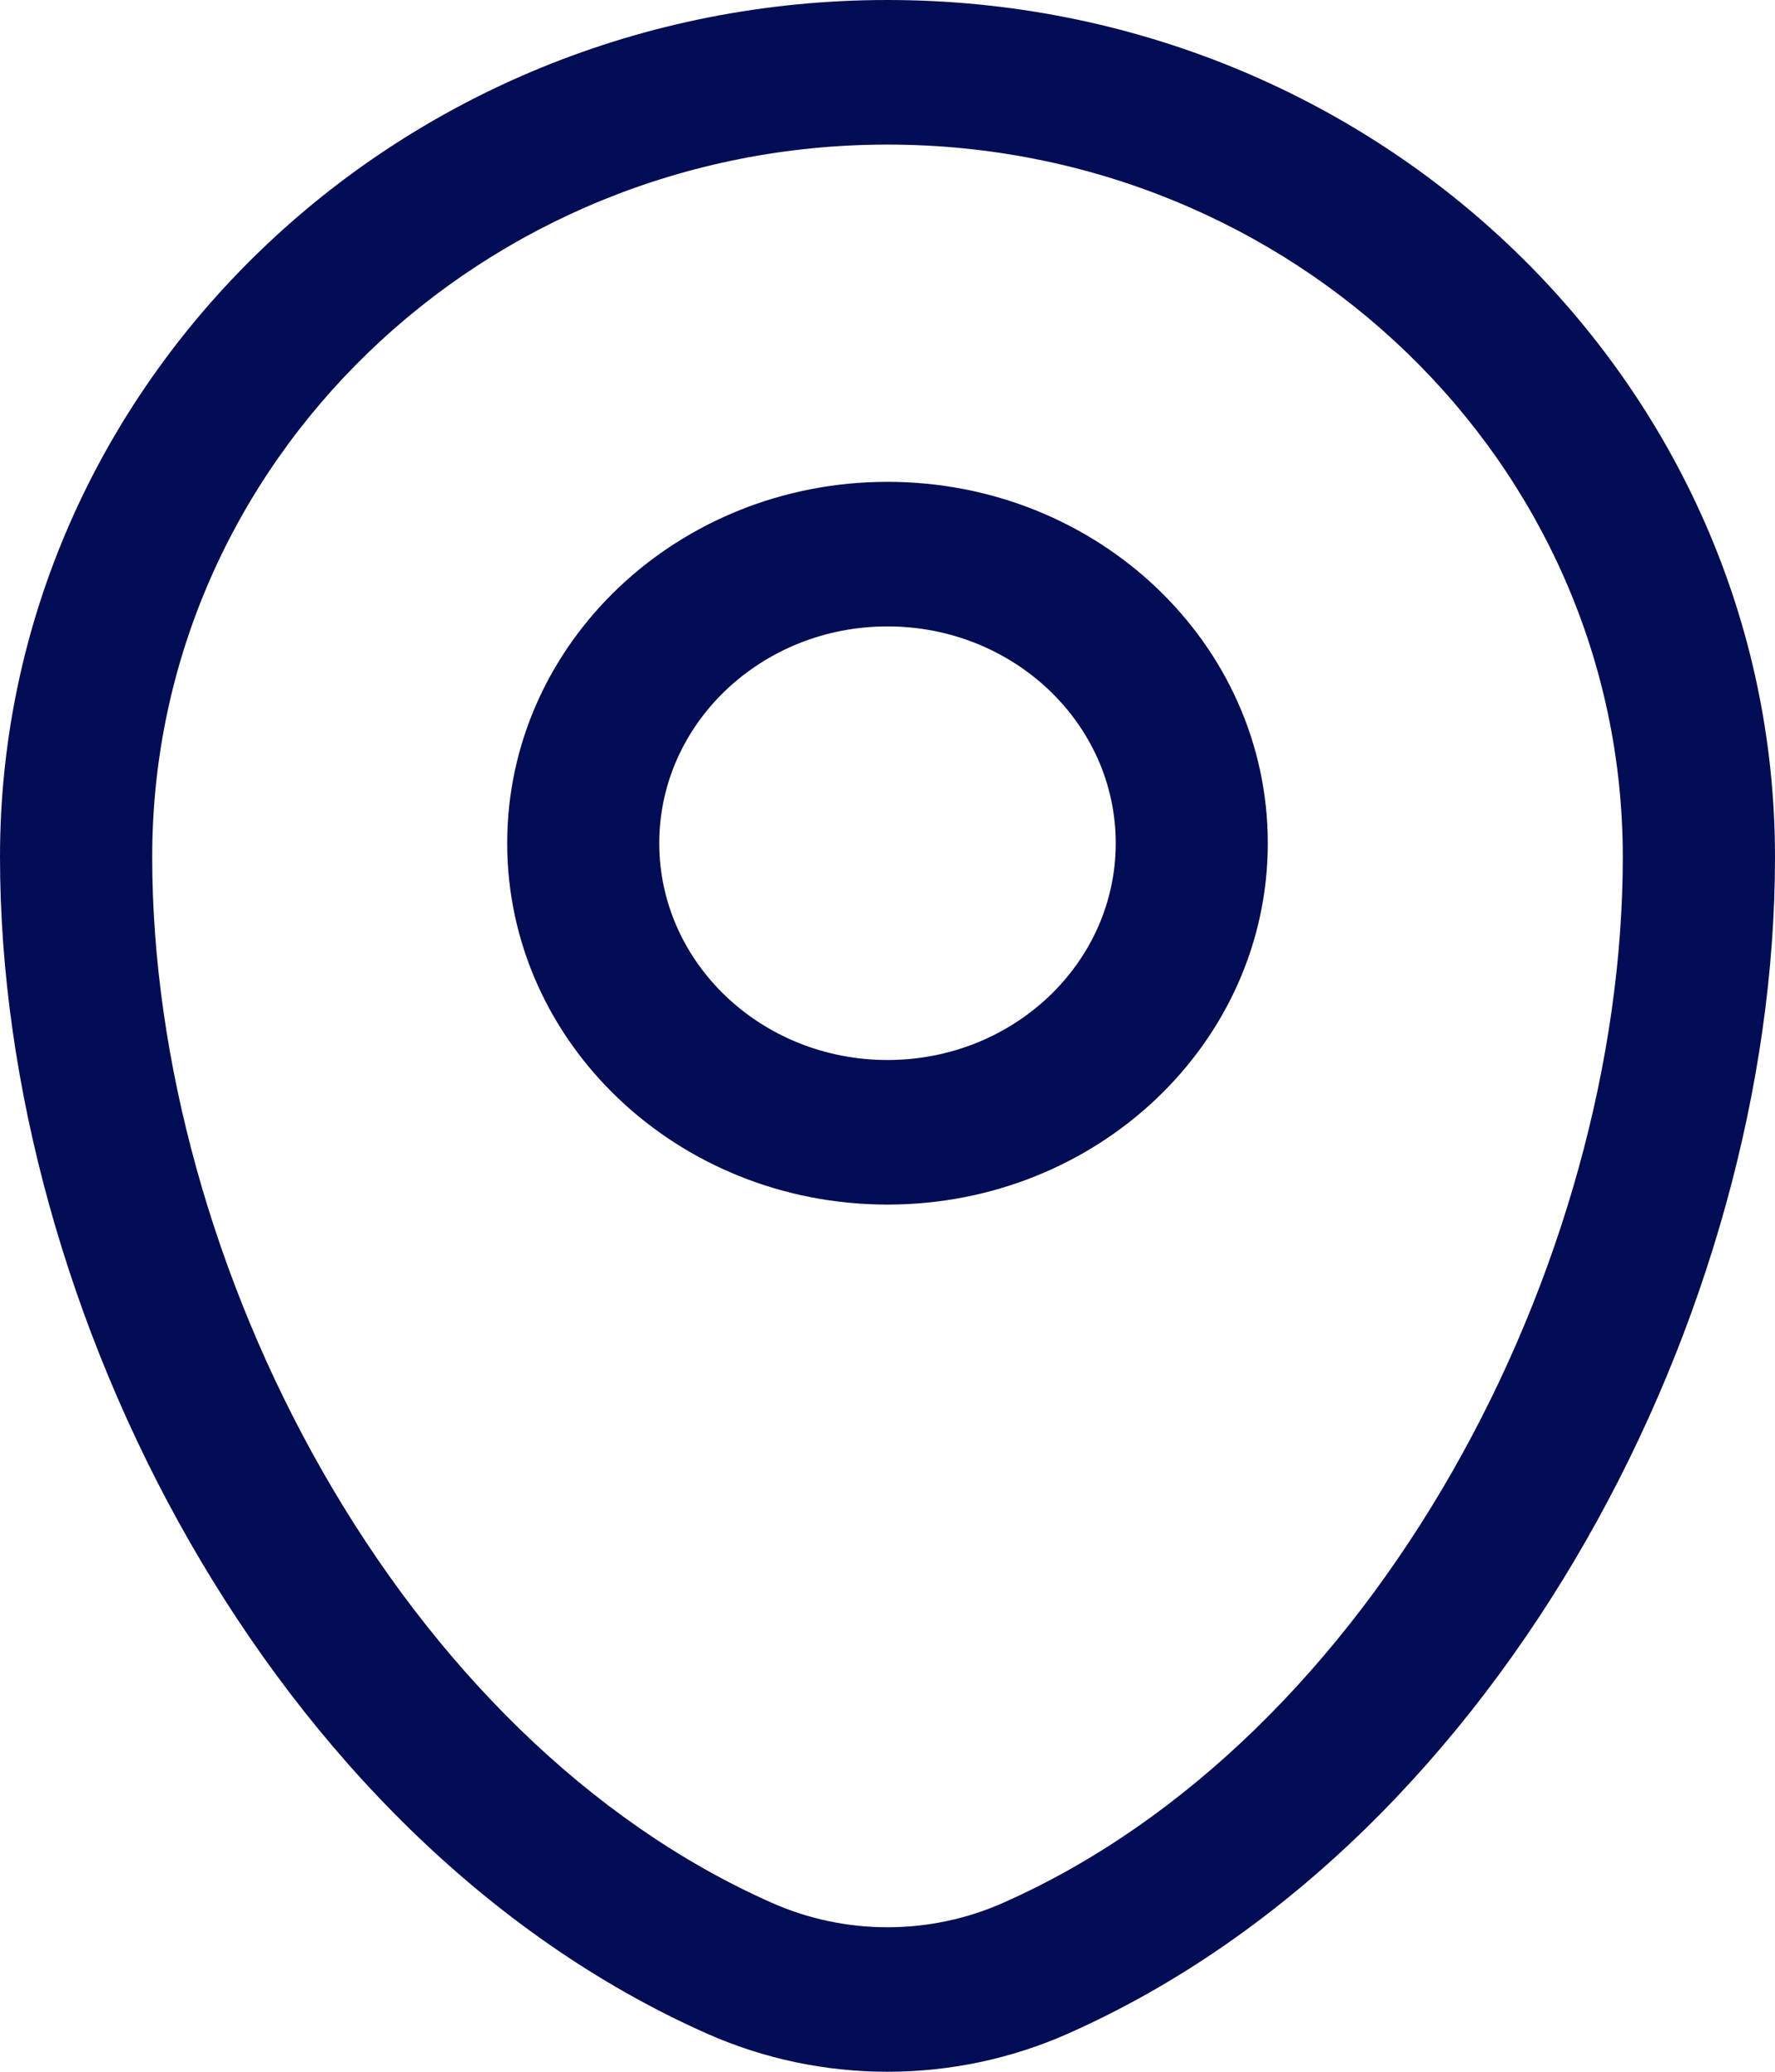 <svg width="12" height="14" viewBox="0 0 12 14" fill="none" xmlns="http://www.w3.org/2000/svg">
<path fill-rule="evenodd" clip-rule="evenodd" d="M0 5.791C0 2.601 2.678 0 6 0C9.322 0 12 2.601 12 5.791C12 7.331 11.538 8.985 10.721 10.413C9.905 11.84 8.712 13.08 7.221 13.742C6.446 14.086 5.554 14.086 4.779 13.742C3.288 13.08 2.095 11.84 1.279 10.413C0.462 8.985 0 7.331 0 5.791ZM6 0.977C3.263 0.977 1.029 3.124 1.029 5.791C1.029 7.157 1.442 8.651 2.183 9.947C2.925 11.245 3.974 12.307 5.215 12.857C5.713 13.079 6.287 13.079 6.785 12.857C8.026 12.307 9.075 11.245 9.817 9.947C10.558 8.651 10.971 7.157 10.971 5.791C10.971 3.124 8.737 0.977 6 0.977ZM6 4.233C5.148 4.233 4.457 4.889 4.457 5.698C4.457 6.507 5.148 7.163 6 7.163C6.852 7.163 7.543 6.507 7.543 5.698C7.543 4.889 6.852 4.233 6 4.233ZM3.429 5.698C3.429 4.349 4.58 3.256 6 3.256C7.42 3.256 8.571 4.349 8.571 5.698C8.571 7.046 7.42 8.14 6 8.14C4.58 8.14 3.429 7.046 3.429 5.698Z" fill="#020D55"/>
</svg>
